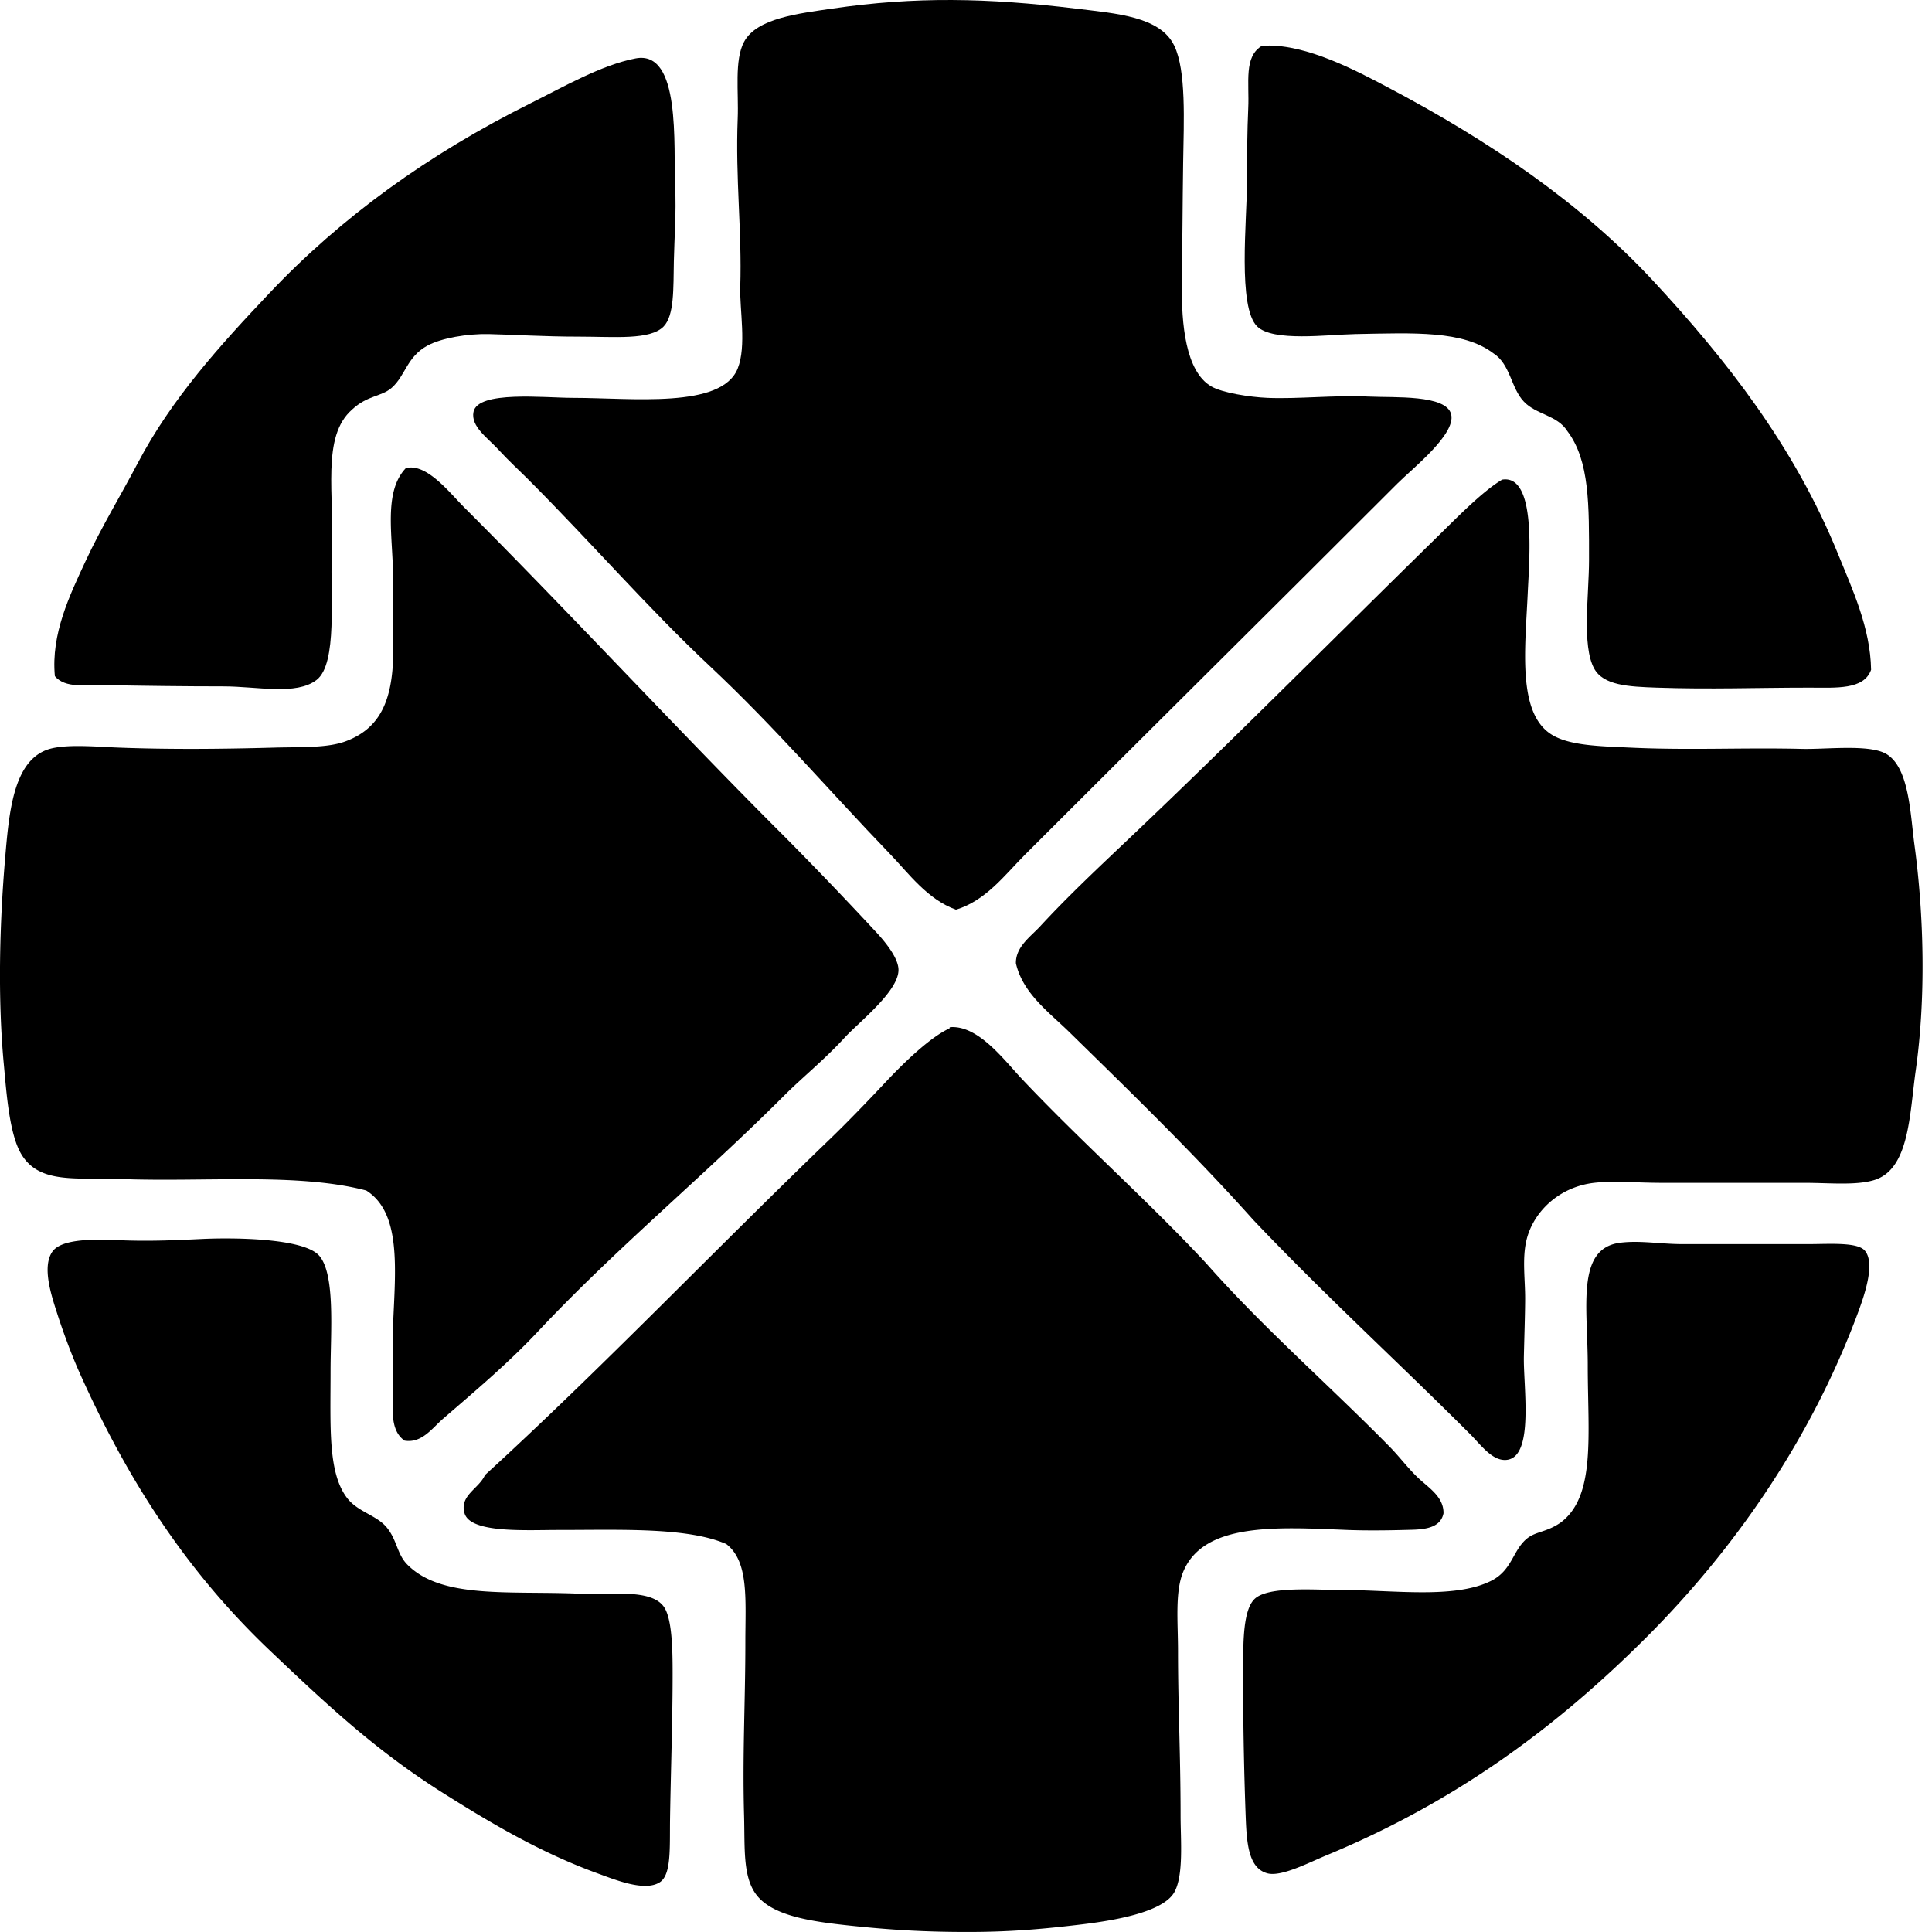 <svg xmlns="http://www.w3.org/2000/svg" width="200" height="200" fill="none" viewBox="0 0 200 200">
  <path fill="#000" fill-rule="evenodd" d="M98.96 94.17c-2.987-1.086-4.885-3.753-6.872-5.813-6.27-6.512-11.813-13.026-18.63-19.42-6.372-5.976-12.296-12.827-18.76-19.291-.911-.913-1.956-1.856-3.171-3.173-1.06-1.15-2.811-2.334-2.51-3.835.45-2.226 7.34-1.451 10.305-1.451 6.105 0 15.373 1.152 17.045-3.04.931-2.333.189-6.084.265-8.454.183-5.756-.512-11.196-.265-17.438.11-2.727-.365-6.018.661-7.929C78.343 1.872 82.689 1.4 86.143.891c8.59-1.26 16.066-1.113 25.236 0 4.21.511 8.719.818 10.176 3.829 1.255 2.598.992 7.792.924 12.16-.063 4.26-.076 8.582-.131 12.548-.055 4.097.375 9.008 3.036 10.57 1.134.666 4.003 1.113 5.814 1.189 3.105.134 6.997-.297 10.441-.134 2.719.128 8.097-.226 8.588 1.85.488 2.071-4.032 5.614-5.552 7.137-12.939 12.939-25.729 25.595-38.579 38.445-2.06 2.066-4.037 4.75-7.136 5.685Z" clip-rule="evenodd"/>
  <path fill="#000" fill-rule="evenodd" d="M131.066 4.72c4.252-.118 9.349 2.599 12.685 4.363 10.42 5.5 19.905 11.94 27.349 19.952 7.577 8.155 14.642 17.168 19.157 28.273 1.517 3.732 3.37 7.695 3.438 12.026-.735 2.102-3.666 1.85-6.344 1.85-5.548 0-10.267.19-15.852 0-2.909-.102-5.52-.225-6.475-1.984-1.289-2.367-.531-7.643-.528-11.23 0-5.61.081-10.268-2.247-13.344-1.052-1.662-3.199-1.685-4.49-3.04-1.363-1.42-1.384-3.871-3.174-5.018-3.141-2.367-8.139-2.102-14.27-1.984-2.963.06-8.527.819-10.173-.79-2.034-1.995-1.055-10.987-1.055-14.932 0-2.517.026-5.399.131-7.664.126-2.65-.491-5.373 1.454-6.475.129-.002.26-.002.394-.002ZM5.68 69.995c-.415-4.372 1.543-8.385 3.17-11.892 1.67-3.588 3.698-6.9 5.417-10.176 3.486-6.637 8.51-12.18 13.609-17.566 7.422-7.853 16.446-14.389 27.084-19.69 3.349-1.667 7.299-3.948 10.834-4.625 4.732-.903 3.898 9.008 4.097 13.344.123 2.685-.079 5.013-.134 7.664-.055 2.803.053 5.593-1.055 6.74-1.386 1.435-5.113 1.055-8.719 1.055-3.716 0-6.67-.205-9.38-.265-2.231-.048-4.908.414-6.342 1.189-2.152 1.168-2.28 3.102-3.7 4.362-1.06.942-2.496.764-4.095 2.247-3.246 2.829-1.808 8.74-2.115 15.194-.19 3.978.62 11.139-1.585 12.816-2.126 1.62-6.113.661-9.646.661-3.88 0-8.38-.055-12.289-.134-1.957-.037-4.062.368-5.152-.924Z" clip-rule="evenodd"/>
  <path fill="#000" fill-rule="evenodd" d="M41.881 149.134c-1.596-1.108-1.189-3.512-1.189-5.546 0-2.055-.092-4.307 0-6.475.244-5.756.859-11.564-2.776-13.872-7.037-1.85-16.635-.866-25.368-1.188-4.632-.174-8.409.543-10.304-2.512-1.278-2.061-1.57-6.368-1.85-9.381-.633-6.75-.447-14.446.134-21.275.401-4.756.845-9.887 4.225-11.226 1.743-.693 5.102-.36 7.53-.267 5.313.2 10.73.15 16.12 0 2.856-.076 5.502.052 7.4-.662 4-1.501 5.091-4.976 4.887-10.832-.071-2.081.01-4.238 0-6.212-.024-4.25-1.026-8.756 1.323-11.226 2.152-.553 4.509 2.528 6.078 4.097C58.976 63.44 70.86 76.292 81.254 86.641a417.457 417.457 0 0 1 9.38 9.782c.94 1.005 2.362 2.706 2.378 3.963.026 2.226-4.11 5.433-5.549 7.003-2.162 2.357-4.364 4.099-6.34 6.078-8.476 8.47-17.426 15.824-25.502 24.441-2.96 3.152-6.404 6.068-9.78 8.981-1.11.964-2.183 2.541-3.96 2.245ZM155.507 49.65c3.575-.565 2.806 8.18 2.643 11.758-.262 5.766-1.094 12.466 2.512 14.66 1.866 1.14 5.097 1.184 8.057 1.323 6.132.292 11.691-.015 17.838.134 2.496.06 6.978-.506 8.719.528 2.372 1.415 2.475 6.202 2.905 9.38.997 7.347 1.192 15.921.134 23.386-.646 4.562-.646 10.283-4.36 11.359-1.897.554-4.648.268-7.136.268h-14.798c-2.543 0-5.013-.231-7.002 0-3.735.436-6.331 3.102-7.003 5.947-.454 1.927-.126 4.061-.134 6.074-.005 1.575-.089 4.039-.131 5.947-.066 3.142 1.068 10.294-1.716 10.704-1.504.22-2.738-1.549-3.832-2.641-7.562-7.567-15.118-14.451-22.465-22.196-6.06-6.777-12.485-13.016-19.026-19.423-2.081-2.044-4.824-4.002-5.546-7.136-.031-1.711 1.51-2.748 2.51-3.83 2.918-3.167 6.183-6.217 9.38-9.251 10.556-10.021 20.882-20.433 31.577-30.916 2.089-2.042 4.801-4.853 6.874-6.076ZM98.3 106.456c-.023-.113.05-.124.132-.129 2.905-.155 5.548 3.459 7.399 5.412 6.175 6.535 13.052 12.606 19.026 19.029 5.887 6.674 12.729 12.611 19.026 19.023 1.018 1.037 1.947 2.302 3.039 3.307 1.065.974 2.543 1.908 2.509 3.562-.36 1.779-2.562 1.677-4.097 1.722-1.845.049-3.966.07-5.814 0-7.296-.292-14.931-.817-17.044 4.356-.856 2.098-.528 5.202-.528 8.192 0 5.819.266 10.674.266 17.044 0 2.47.338 6.192-.659 7.927-1.229 2.131-6.541 2.942-9.515 3.307-4.17.506-7.556.79-11.889.79-4.646 0-8.178-.236-12.157-.656-4.042-.431-8.147-1.006-9.777-3.307-1.334-1.882-1.1-4.825-1.19-8.058-.178-6.388.132-11.769.132-17.968 0-4.436.388-8.362-1.982-10.176-4.05-1.743-10.842-1.451-17.306-1.451-3.373-.006-9.158.375-9.78-1.722-.551-1.856 1.499-2.549 2.113-3.963 11.798-10.772 23.632-23.15 35.677-34.745 1.805-1.743 3.84-3.845 5.813-5.948 1.85-1.971 4.622-4.661 6.606-5.548Z" clip-rule="evenodd"/>
  <path fill="#000" fill-rule="evenodd" d="M20.876 128.259c3.391-.16 10.543-.082 12.155 1.716 1.703 1.903 1.189 7.961 1.189 11.892.002 5.846-.297 10.58 1.716 13.21 1.097 1.436 3.042 1.764 4.097 3.04 1.069 1.296 1.071 2.769 2.116 3.829 3.556 3.63 10.624 2.706 17.97 3.039 2.977.139 7.216-.559 8.586 1.323.877 1.2.924 4.507.924 6.869.005 4.756-.187 10.005-.265 15.065-.047 2.984.16 5.809-1.055 6.604-1.554 1.016-4.612-.247-6.475-.924-5.966-2.173-11.218-5.315-15.99-8.325-6.913-4.357-12.039-9.16-17.834-14.667-8.438-8.008-14.633-17.312-19.821-28.931-.662-1.486-1.525-3.717-2.244-5.948-.607-1.887-1.628-4.879-.528-6.475.974-1.409 4.63-1.291 7.003-1.189 3.144.137 6.204-.021 8.456-.128Zm140.71 29.334c3.627-2.743 2.777-9.058 2.777-16.25 0-6.013-1.221-12.078 3.304-12.687 2.068-.276 4.247.134 6.475.134h13.079c2.084 0 5.028-.231 5.813.661 1.105 1.257.034 4.459-.661 6.341-4.856 13.15-12.811 24.57-21.932 33.695-9.375 9.376-19.805 17.066-33.162 22.591-1.806.748-4.646 2.236-6.079 1.85-1.929-.522-2.139-3.013-2.244-5.814a391.684 391.684 0 0 1-.265-15.855c.013-2.425.019-5.625 1.189-6.74 1.41-1.339 6.231-.924 8.984-.924 5.407 0 11.685.94 15.462-.929 2.205-1.087 2.242-3.118 3.698-4.357.937-.8 2.066-.661 3.562-1.716Z" clip-rule="evenodd"/>
</svg>
